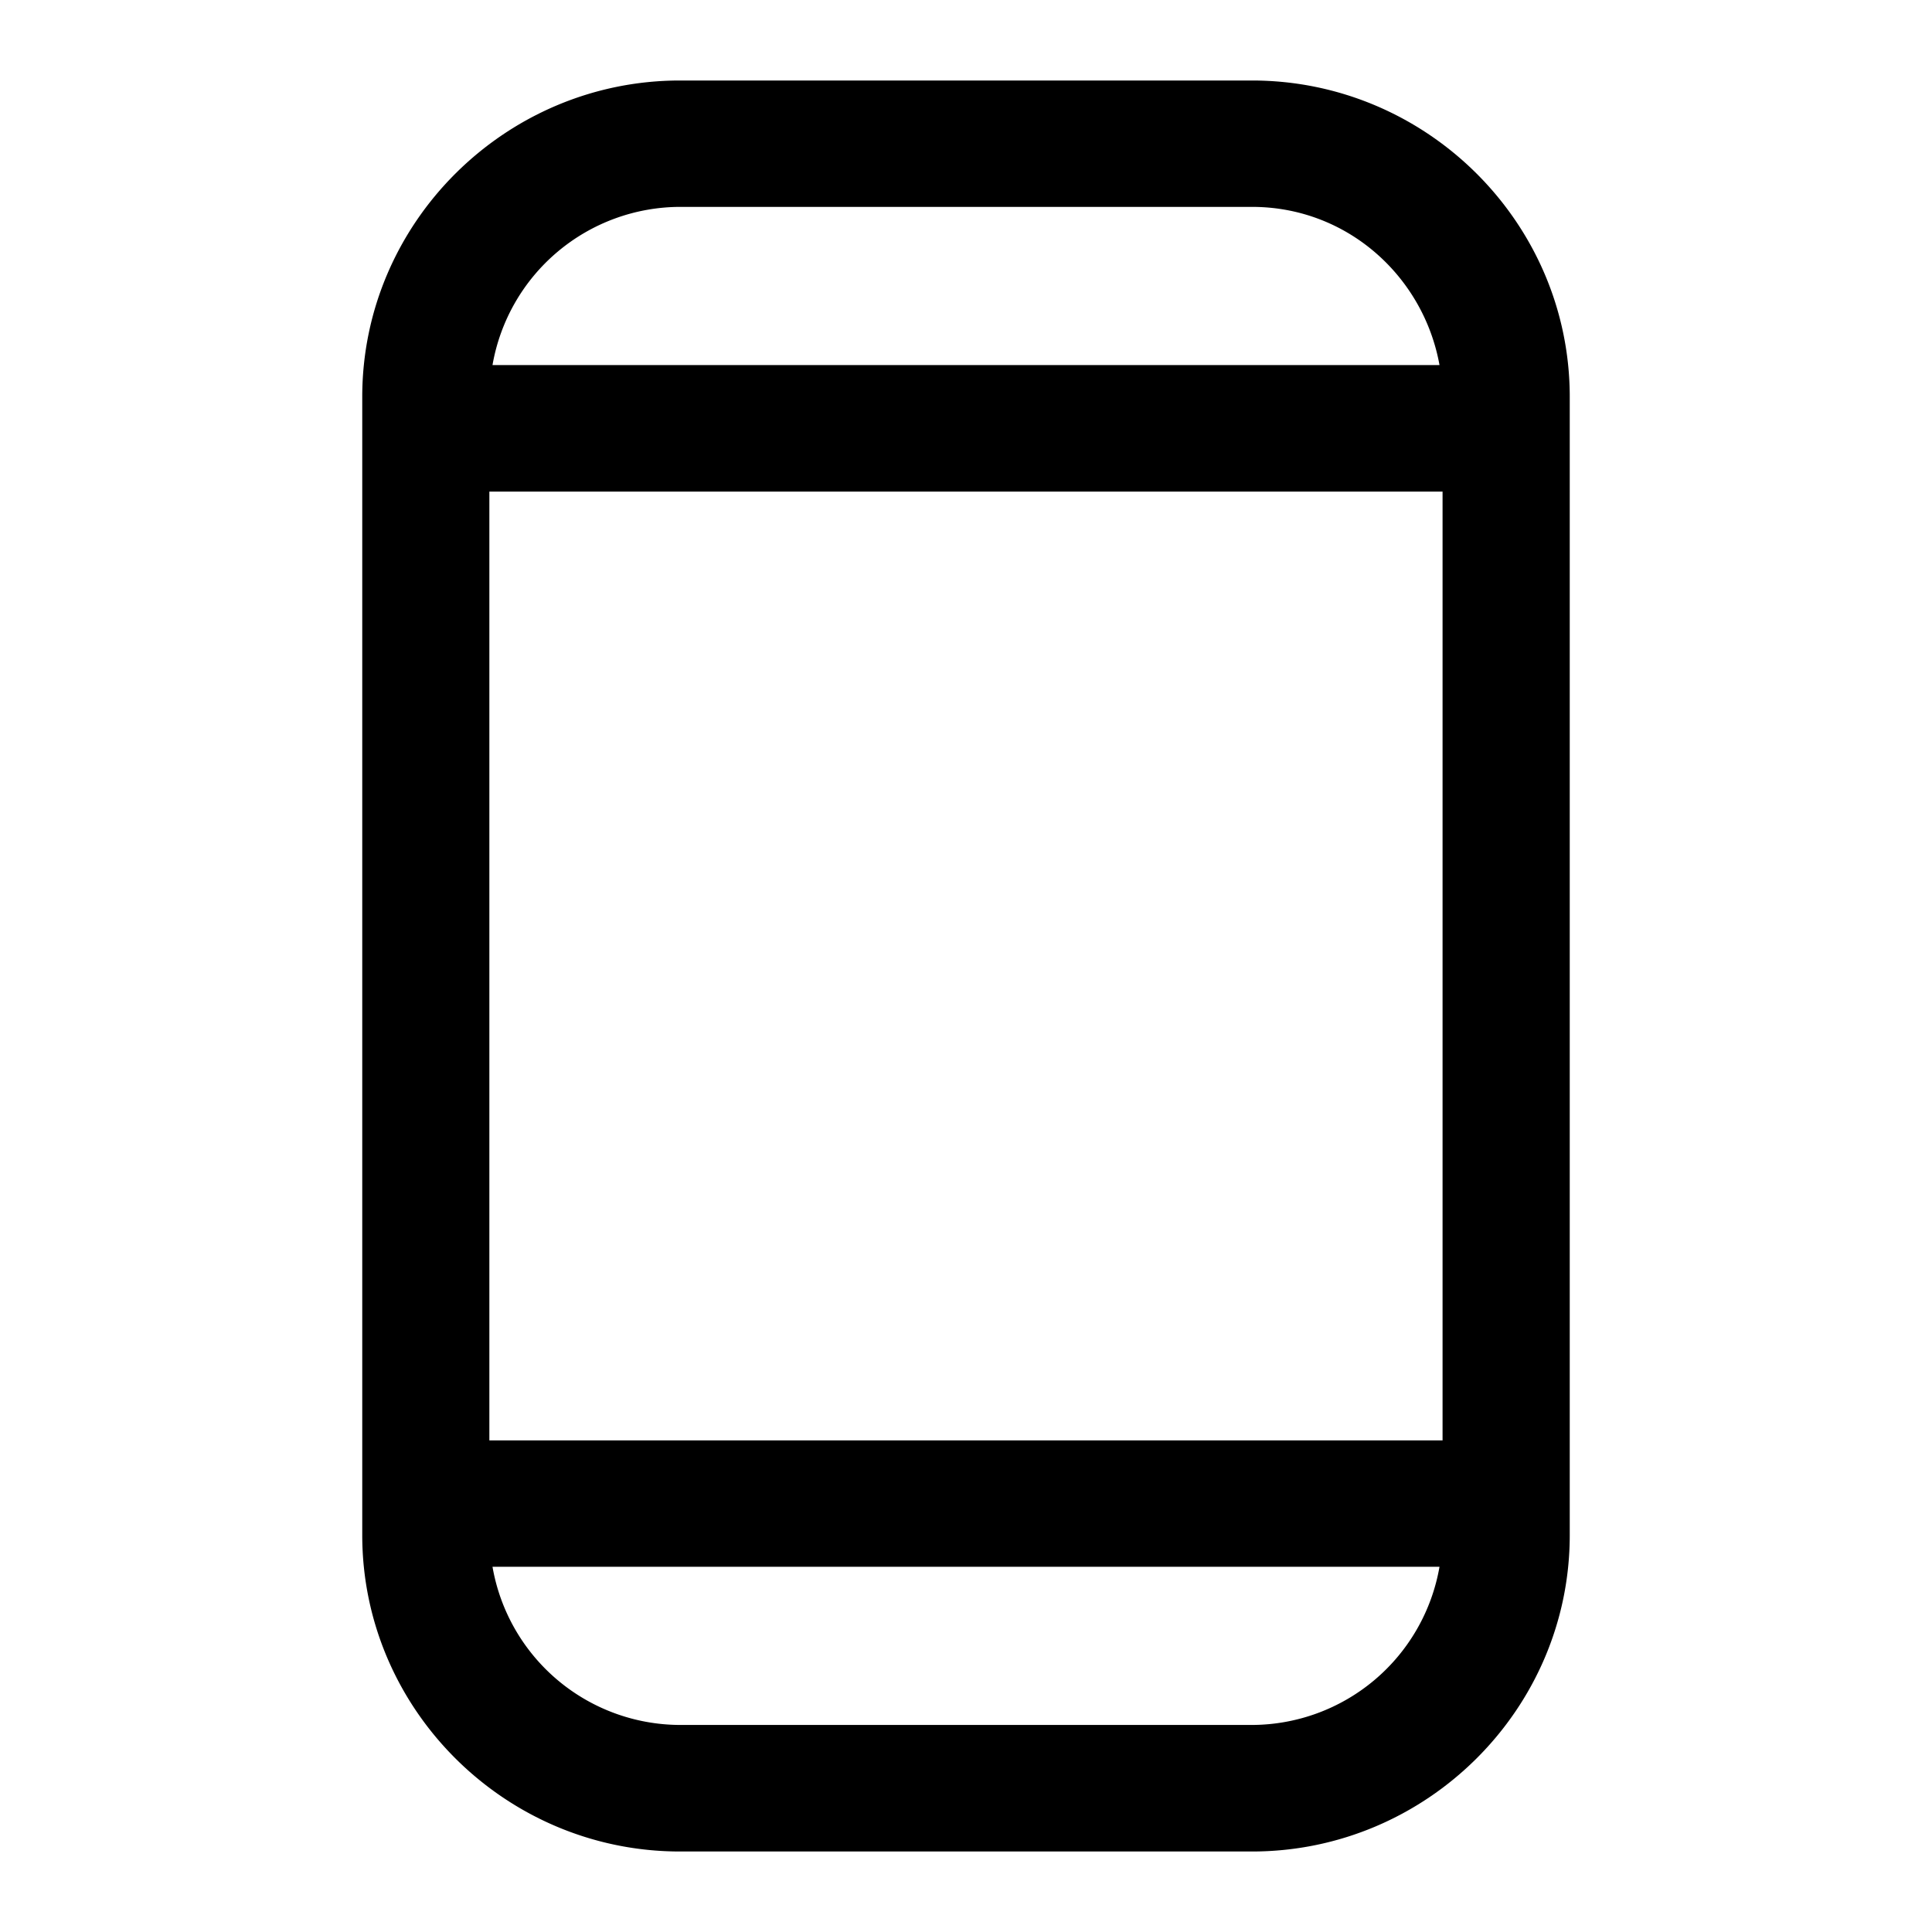 <svg xmlns="http://www.w3.org/2000/svg" height="24" width="24" viewBox="0 0 24 24">
  <path fill-rule="evenodd" d="M15.553 1H8.447C6.277 1 4.5 2.768 4.5 4.929V19.07C4.5 21.232 6.276 23 8.447 23h7.106c2.17 0 3.947-1.768 3.947-3.929V4.93C19.5 2.768 17.724 1 15.553 1zM6.079 17.893V6.107H17.92v11.786zM8.447 2.57h7.106c1.184 0 2.131.865 2.329 1.965H6.118a2.371 2.371 0 012.33-1.965zm7.106 18.858H8.447a2.371 2.371 0 01-2.329-1.965h11.764a2.371 2.371 0 01-2.33 1.965z"></path>
</svg>